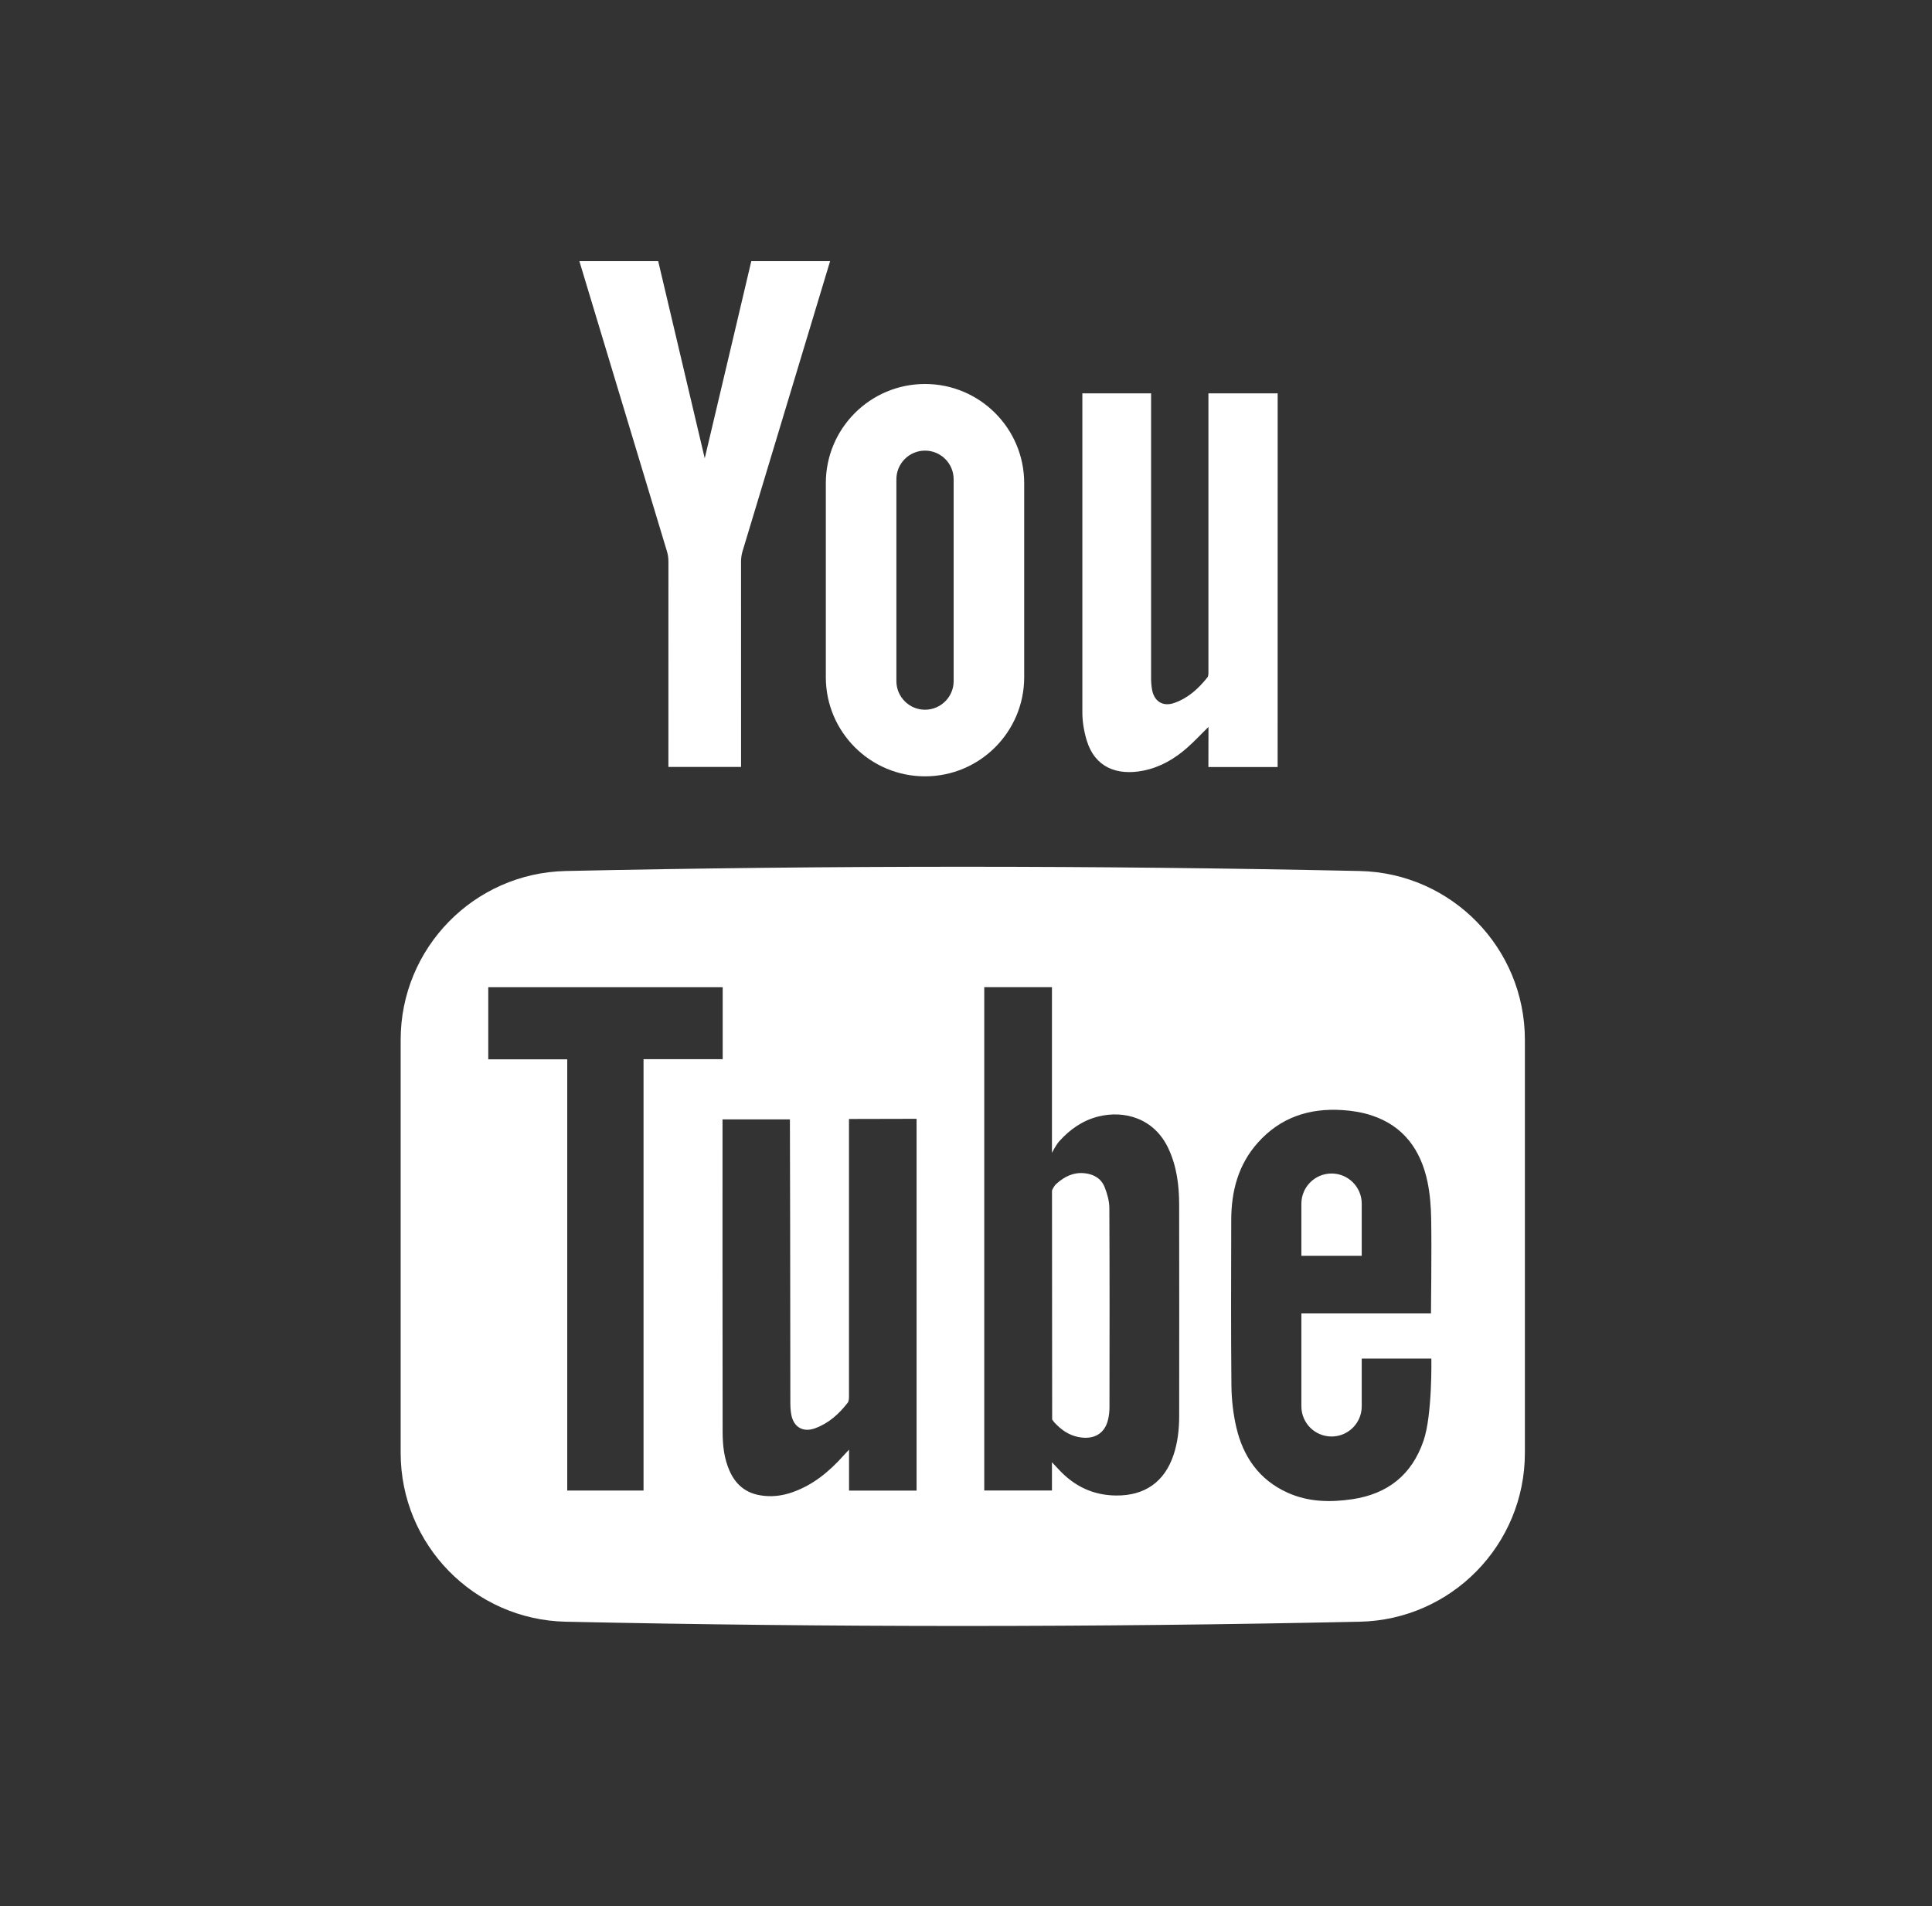 <svg width="76" height="75" viewBox="0 0 76 75" fill="none" xmlns="http://www.w3.org/2000/svg">
<rect x="0" y="0" width="76" height="75" fill="#333333" stroke="none"/>
<path d="M43.639 47.534C43.638 47.257 43.556 46.968 43.453 46.709C43.317 46.369 43.023 46.199 42.655 46.163C42.223 46.121 41.878 46.295 41.565 46.572C41.44 46.682 41.383 46.845 41.383 46.845L41.389 55.638V55.855C41.389 55.855 41.464 55.956 41.475 55.969C41.73 56.244 42.026 56.463 42.406 56.541C43.031 56.67 43.473 56.409 43.595 55.829C43.626 55.684 43.644 55.534 43.644 55.386C43.647 52.767 43.652 50.151 43.639 47.534ZM43.639 47.534C43.638 47.257 43.556 46.968 43.453 46.709C43.317 46.369 43.023 46.199 42.655 46.163C42.223 46.121 41.878 46.295 41.565 46.572C41.44 46.682 41.383 46.845 41.383 46.845L41.389 55.638V55.855C41.389 55.855 41.464 55.956 41.475 55.969C41.73 56.244 42.026 56.463 42.406 56.541C43.031 56.67 43.473 56.409 43.595 55.829C43.626 55.684 43.644 55.534 43.644 55.386C43.647 52.767 43.652 50.151 43.639 47.534ZM53.485 34.272C43.079 34.049 32.667 34.049 22.259 34.272C18.648 34.349 15.761 37.301 15.761 40.914V57.168C15.761 60.782 18.648 63.735 22.259 63.811C32.667 64.034 43.079 64.034 53.485 63.811C57.098 63.735 59.985 60.782 59.985 57.168V40.914C59.985 37.302 57.098 34.349 53.485 34.272ZM25.315 58.65H22.314V41.683H19.207V38.845H28.429V41.676H25.315V58.65ZM36.056 51.607V58.651H33.399V57.041C33.303 57.144 33.249 57.199 33.198 57.256C32.626 57.901 31.978 58.439 31.15 58.724C30.746 58.863 30.331 58.91 29.905 58.837C29.325 58.741 28.936 58.407 28.701 57.879C28.483 57.392 28.427 56.87 28.426 56.345C28.419 54.407 28.422 44.145 28.422 44.045H31.073C31.078 44.135 31.088 51.501 31.09 55.094C31.09 55.29 31.091 55.49 31.131 55.681C31.228 56.163 31.598 56.37 32.062 56.2C32.597 56.005 33.004 55.637 33.346 55.195C33.397 55.132 33.397 55.017 33.397 54.926V44.029L36.056 44.023C36.056 44.023 36.056 49.166 36.056 51.607ZM46.166 57.243C45.811 58.312 45.029 58.856 43.905 58.845C42.991 58.837 42.249 58.473 41.638 57.81C41.57 57.737 41.381 57.536 41.381 57.536V58.648H38.718V38.843H41.381C41.381 40.951 41.381 45.362 41.381 45.362C41.381 45.362 41.531 45.062 41.668 44.907C42.08 44.446 42.582 44.089 43.201 43.933C44.222 43.677 45.401 43.993 45.961 45.188C46.292 45.893 46.385 46.646 46.385 47.412C46.389 50.18 46.389 52.948 46.386 55.717C46.385 56.235 46.331 56.746 46.166 57.243ZM55.999 56.686C55.538 58.037 54.585 58.786 53.187 58.992C52.32 59.119 51.462 59.101 50.649 58.733C49.536 58.231 48.905 57.323 48.635 56.168C48.509 55.63 48.447 55.066 48.441 54.514C48.42 52.346 48.429 50.175 48.434 48.007C48.436 46.872 48.706 45.826 49.484 44.958C50.37 43.966 51.504 43.596 52.8 43.679C53.189 43.703 53.586 43.767 53.956 43.889C55.216 44.303 55.889 45.246 56.153 46.498C56.254 46.98 56.291 47.48 56.299 47.974C56.321 49.131 56.291 51.681 56.291 51.681H51.193V55.335C51.193 55.992 51.724 56.523 52.381 56.523C53.036 56.523 53.567 55.992 53.567 55.335V53.457H56.306C56.306 53.456 56.347 55.674 55.999 56.686ZM53.567 47.363C53.567 46.708 53.036 46.175 52.381 46.175C51.724 46.175 51.193 46.708 51.193 47.363V49.414H53.567V47.363ZM43.453 46.709C43.317 46.369 43.023 46.2 42.655 46.164C42.223 46.121 41.878 46.296 41.565 46.573C41.44 46.682 41.383 46.845 41.383 46.845L41.389 55.638V55.855C41.389 55.855 41.464 55.956 41.475 55.969C41.73 56.245 42.026 56.463 42.406 56.541C43.031 56.67 43.473 56.409 43.595 55.829C43.626 55.684 43.644 55.534 43.644 55.386C43.647 52.767 43.652 50.151 43.639 47.534C43.638 47.257 43.556 46.968 43.453 46.709Z" fill="white"/>
<path d="M50.26 15.477L50.259 30.182H47.535L47.538 28.602C47.236 28.899 46.979 29.176 46.697 29.425C46.196 29.866 45.629 30.195 44.965 30.325C43.946 30.524 43.078 30.202 42.753 29.147C42.645 28.795 42.58 28.416 42.577 28.05V15.477H45.281V26.691C45.281 26.84 45.293 26.99 45.319 27.136C45.401 27.598 45.743 27.815 46.188 27.661C46.73 27.473 47.144 27.098 47.495 26.655C47.545 26.592 47.536 26.474 47.536 26.381V15.477H50.26Z" fill="white"/>
<path d="M27.722 18.032C27.131 15.539 25.892 10.276 25.892 10.276H22.791C22.791 10.276 25.173 18.177 26.238 21.7C26.277 21.827 26.294 21.966 26.294 22.099L26.293 30.178H29.152L29.151 22.099C29.151 21.966 29.169 21.827 29.207 21.7C30.272 18.177 32.654 10.276 32.654 10.276H29.554C29.554 10.276 28.315 15.539 27.723 18.032H27.722Z" fill="white"/>
<path d="M36.388 15.109C34.233 15.109 32.486 16.856 32.486 19.011V26.646C32.486 28.8 34.233 30.547 36.388 30.547C38.542 30.547 40.289 28.8 40.289 26.646V19.011C40.289 16.856 38.542 15.109 36.388 15.109ZM37.514 26.8C37.514 27.421 37.008 27.926 36.388 27.926C35.767 27.926 35.262 27.421 35.262 26.8V18.856C35.262 18.236 35.767 17.731 36.388 17.731C37.008 17.731 37.514 18.236 37.514 18.856V26.8Z" fill="white"/>
</svg>
